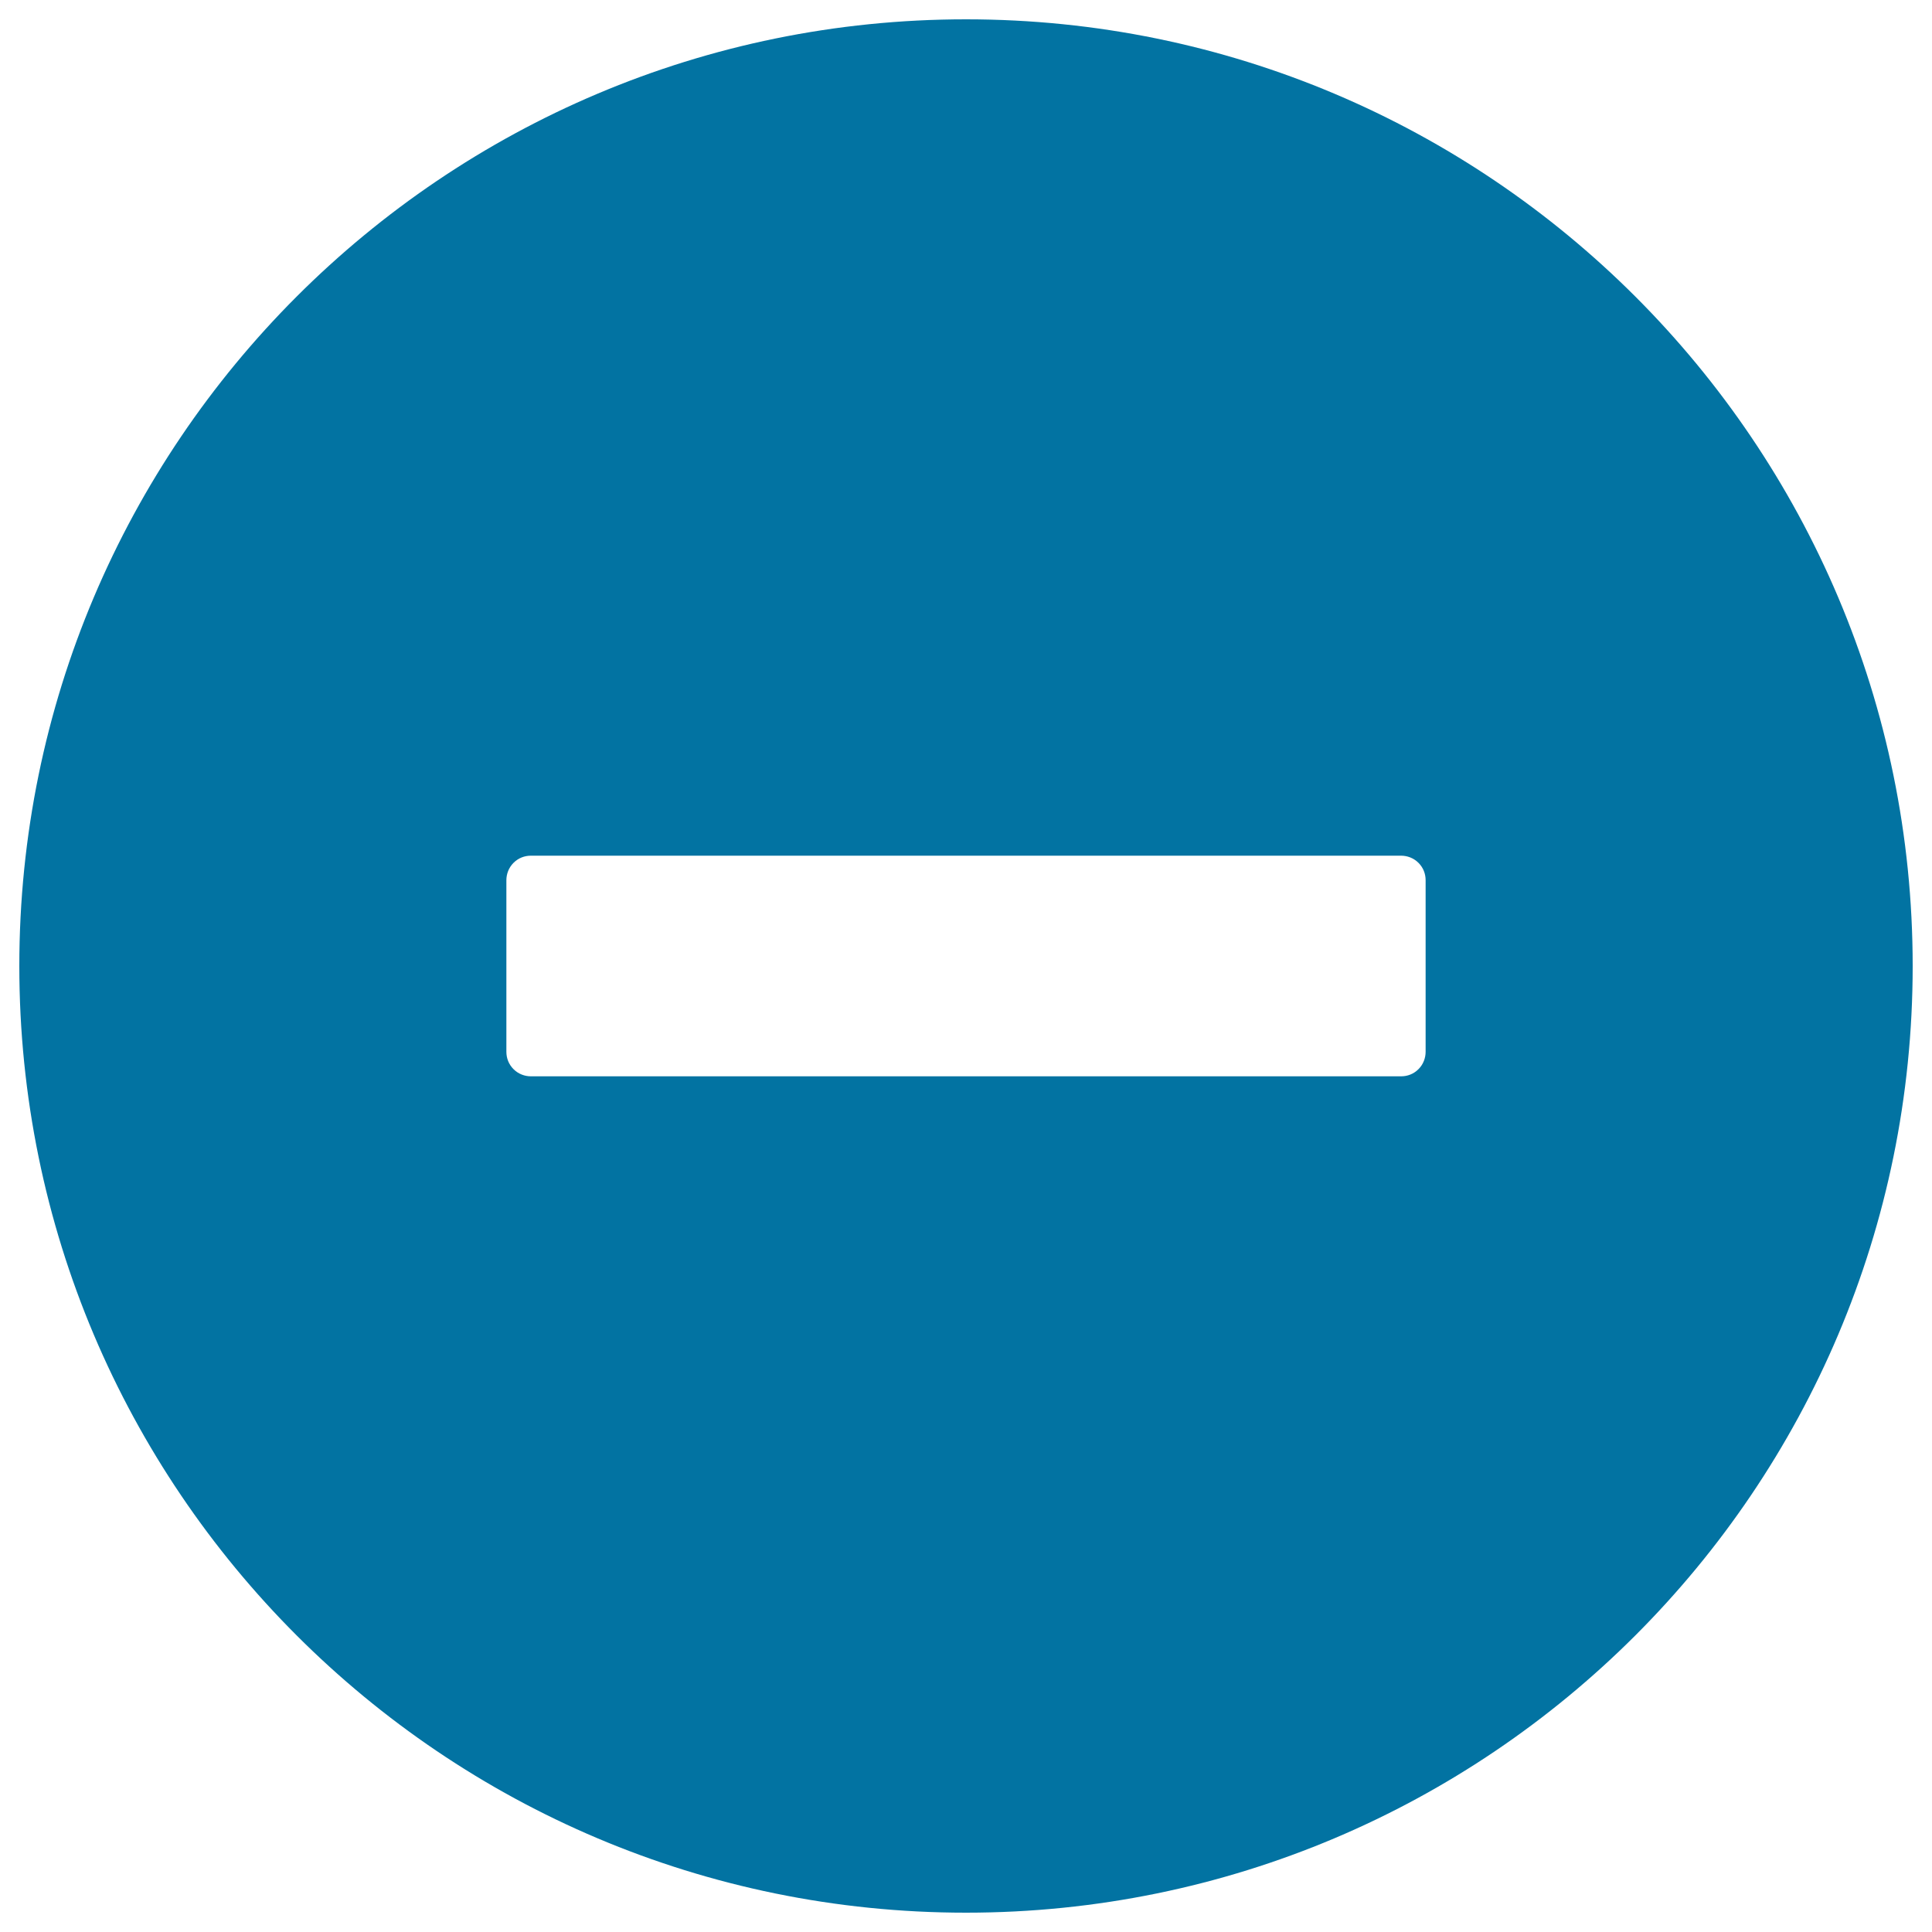 <svg xmlns="http://www.w3.org/2000/svg" viewBox="0 0 1000 1000" style="fill:#0273a2">
<title>Waiting Circle SVG icon</title>
<path d="M500,10C229.4,10,10,229.4,10,500c0,270.6,219.4,490,490,490c270.6,0,490-219.4,490-490C990,229.4,770.6,10,500,10z M737.9,544.4c0,3.2-1.2,6.5-3.7,9c-2.5,2.5-5.7,3.7-9,3.7H274.8c-3.2,0-6.5-1.2-9-3.7c-2.5-2.5-3.7-5.7-3.7-9v-88.8c0-3.2,1.2-6.5,3.7-9c2.5-2.5,5.7-3.7,9-3.7h450.4c3.2,0,6.5,1.2,9,3.7c2.5,2.5,3.7,5.7,3.7,9L737.9,544.4L737.9,544.4z"/>
</svg>
